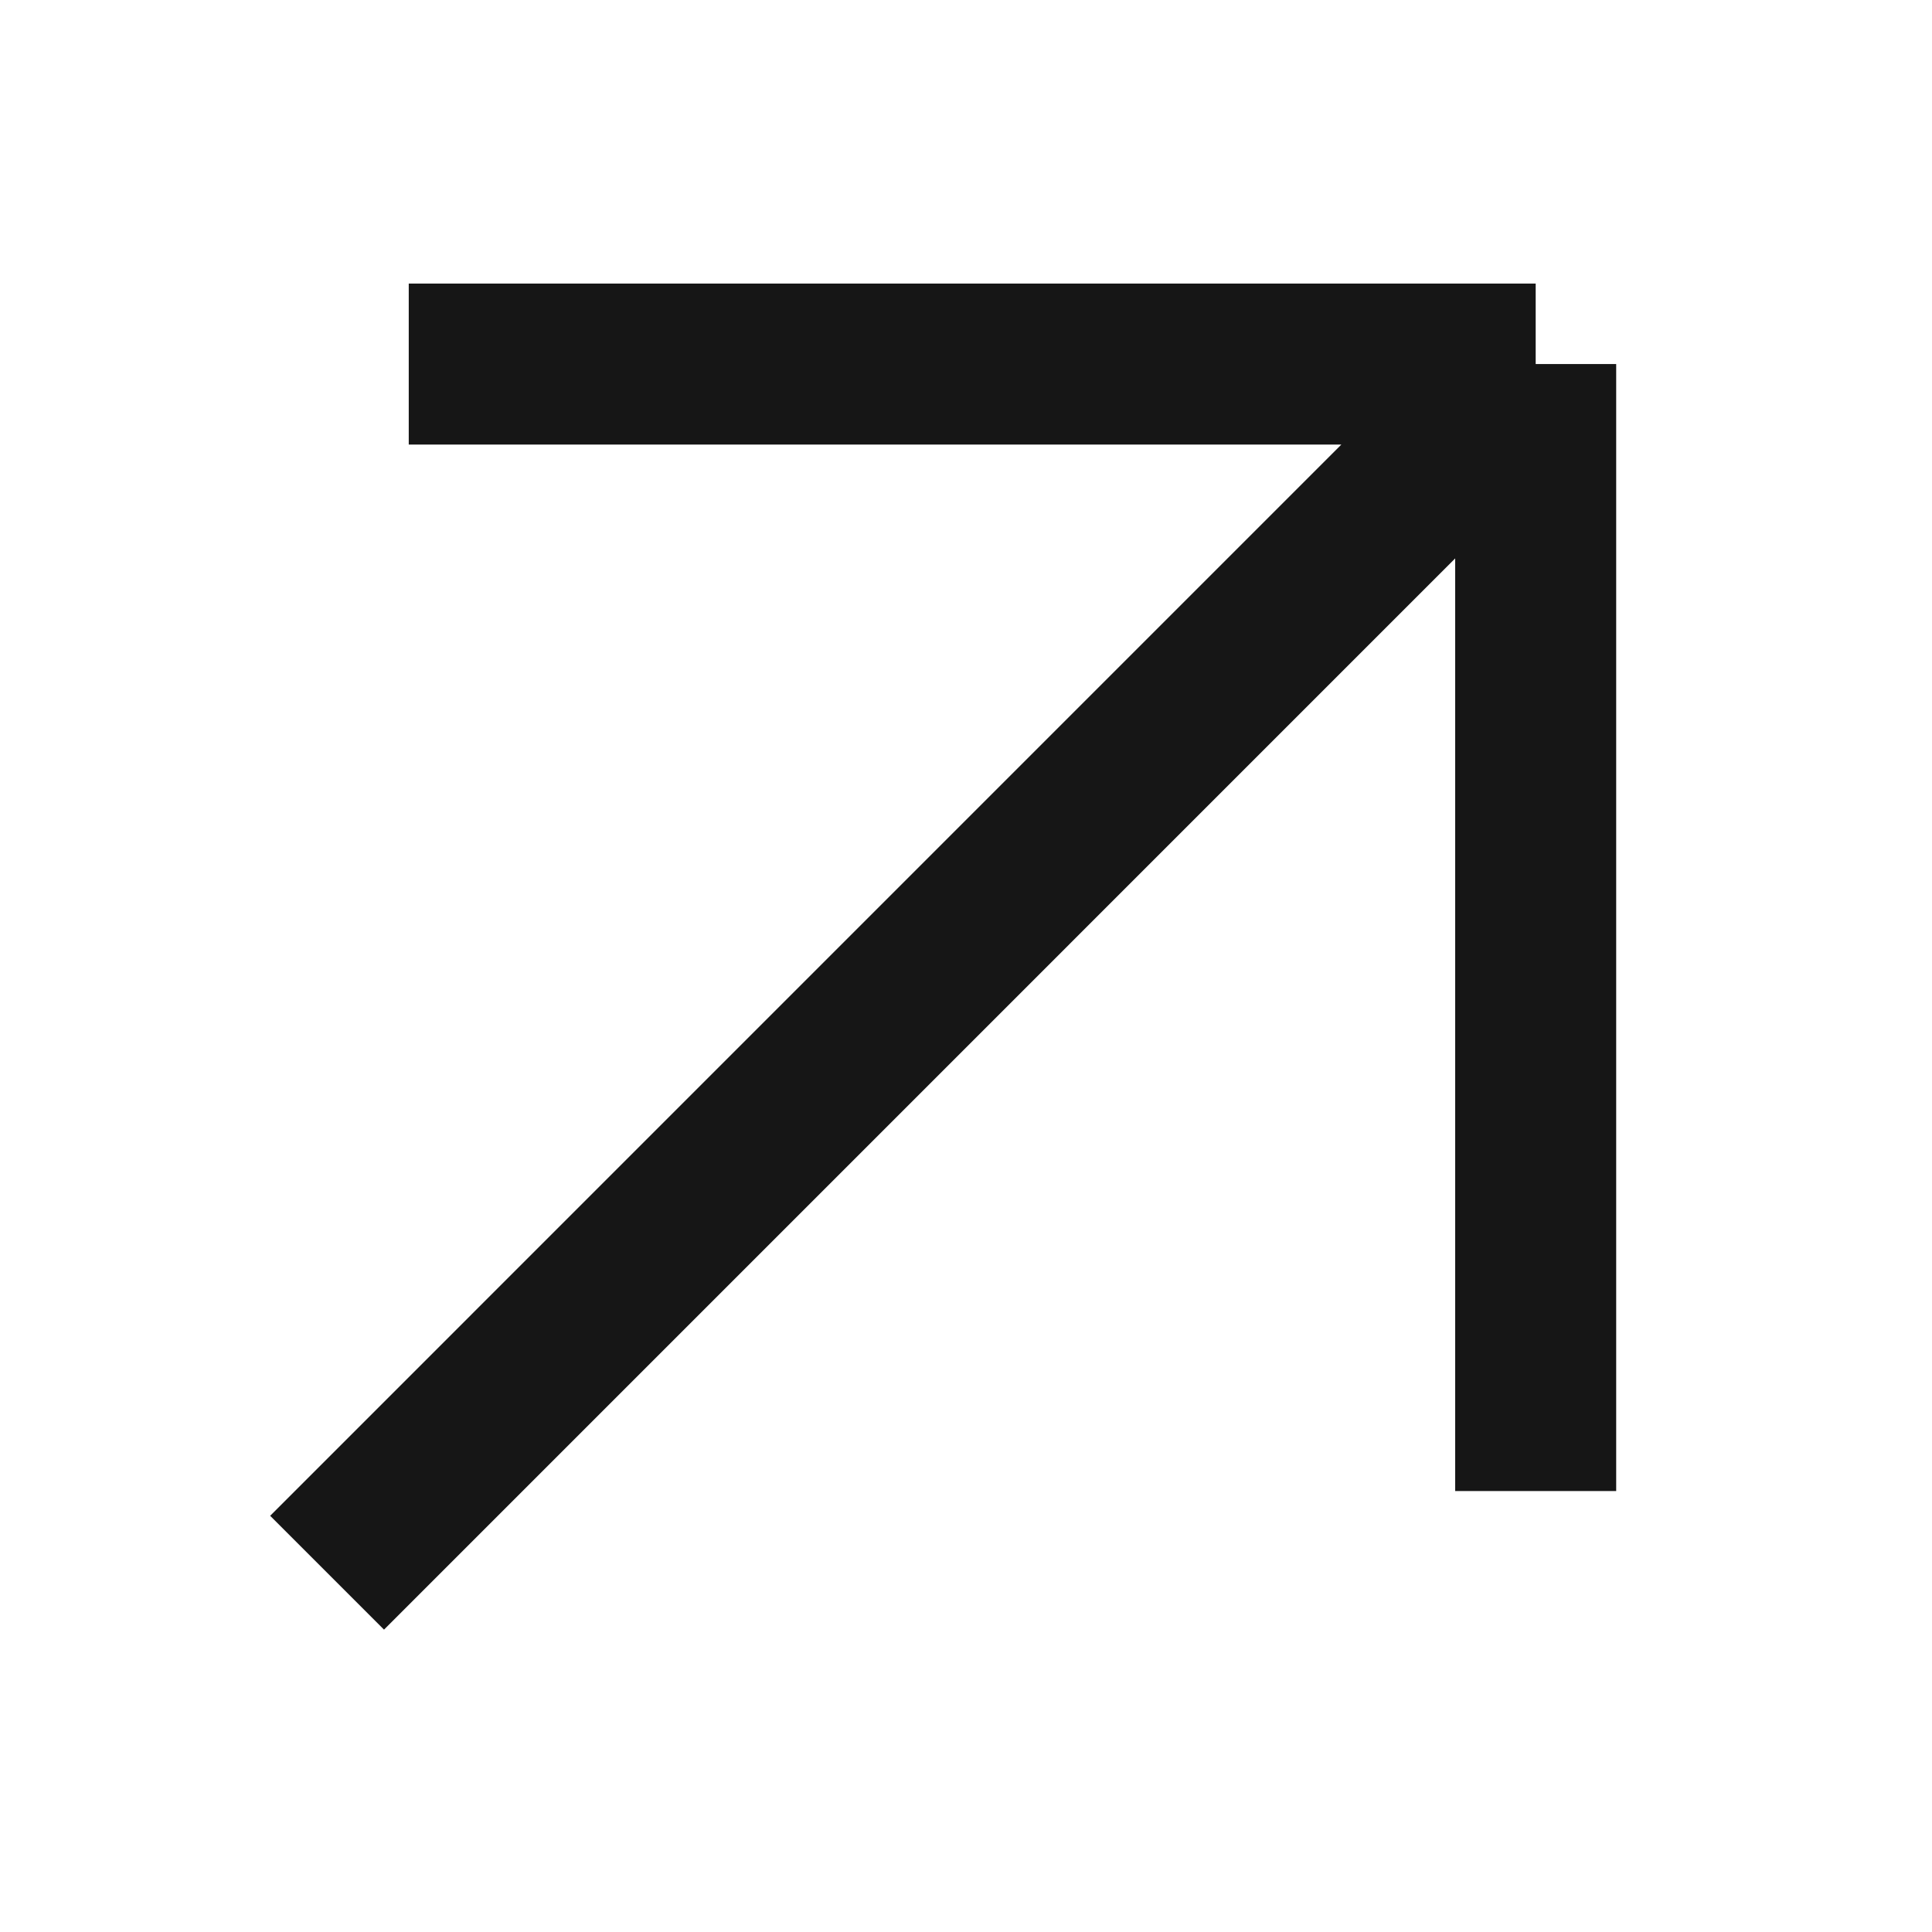 <?xml version="1.0" encoding="UTF-8"?> <svg xmlns="http://www.w3.org/2000/svg" width="30" height="30" viewBox="0 0 30 30" fill="none"><g clip-path="url(#clip0_89_367)"><path d="M5.079 24.421L23.846 5.653M23.846 5.653L23.846 23.153M23.846 5.653L6.347 5.653" stroke="#161616" stroke-width="2.5"></path></g><defs><clipPath id="clip0_89_367"><rect width="30" height="30" fill="white"></rect></clipPath></defs></svg> 
